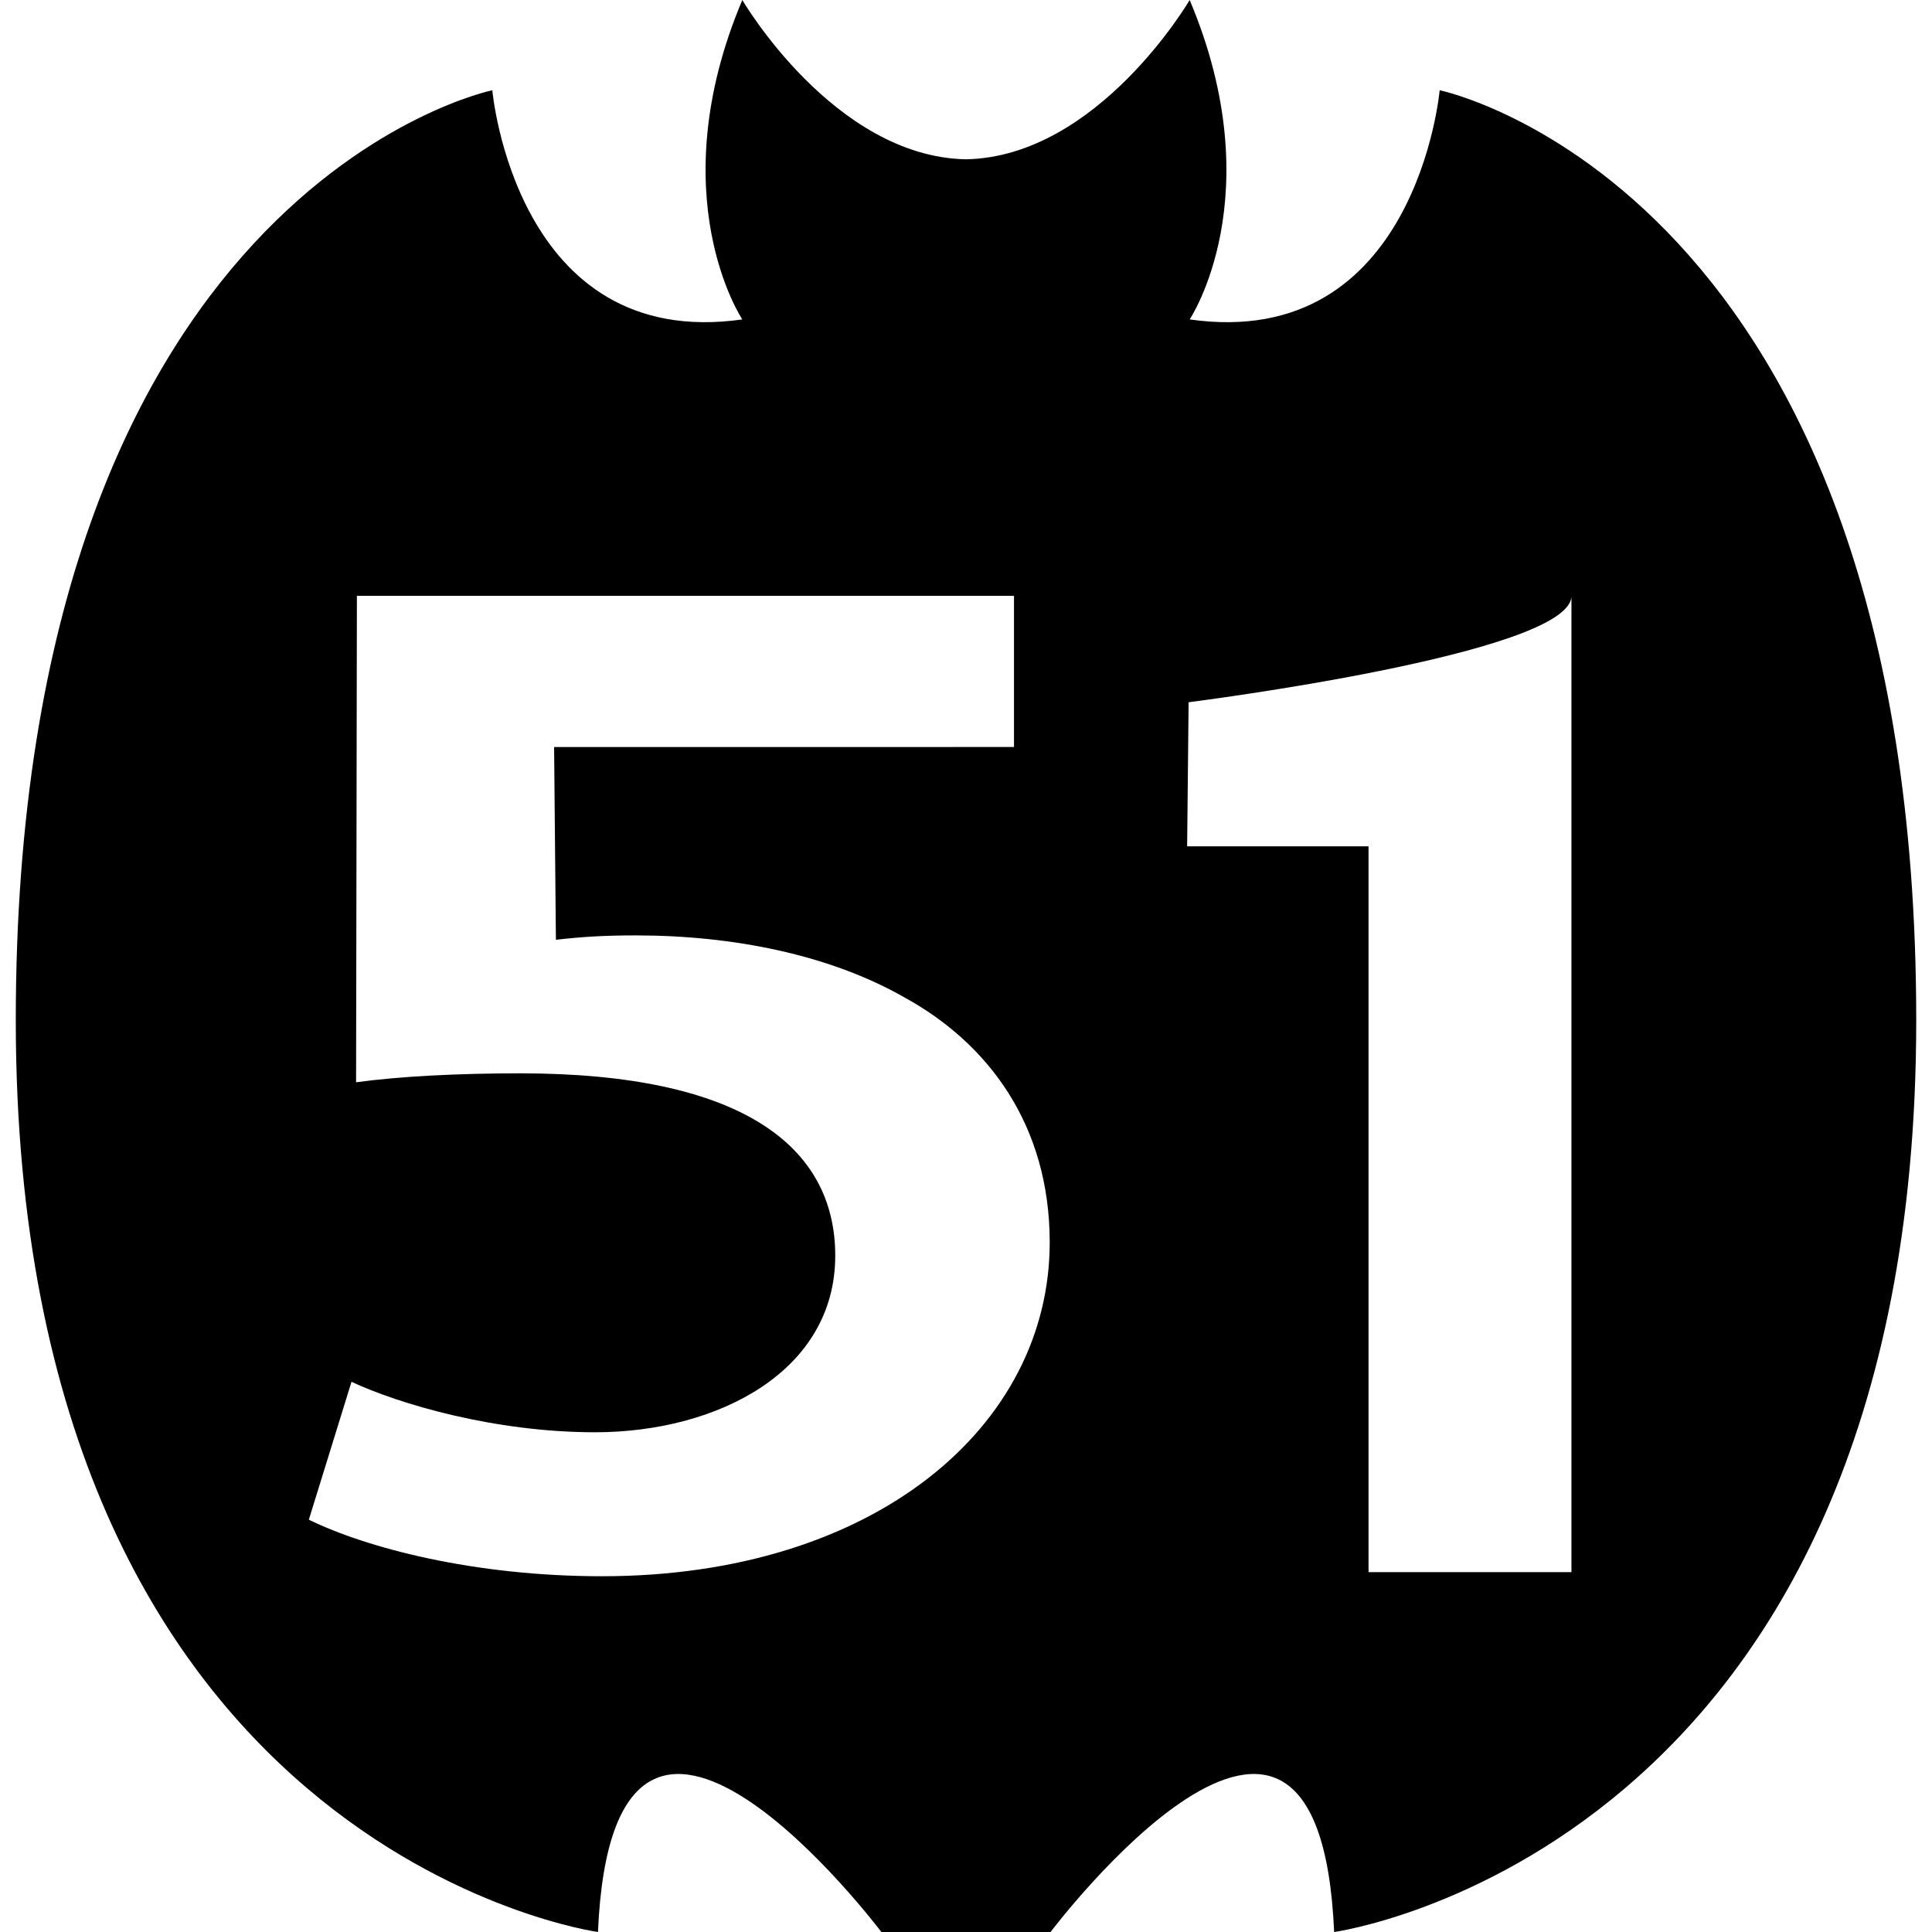 <?xml version="1.0" encoding="iso-8859-1"?>
<!-- Uploaded to: SVG Repo, www.svgrepo.com, Generator: SVG Repo Mixer Tools -->
<!DOCTYPE svg PUBLIC "-//W3C//DTD SVG 1.1//EN" "http://www.w3.org/Graphics/SVG/1.1/DTD/svg11.dtd">
<svg fill="#000000" version="1.1" id="Capa_1" xmlns="http://www.w3.org/2000/svg" xmlns:xlink="http://www.w3.org/1999/xlink" 
	 width="800px" height="800px" viewBox="0 0 96.833 96.833"
	 xml:space="preserve">
<g>
	<path d="M72.157,4.523c0,0-1.161,13.104-12.53,11.487c0,0,4.143-6.191,0-16.01c0,0-4.586,7.857-11.214,7.984
		C41.791,7.857,37.205,0,37.205,0c-4.143,9.818,0,16.01,0,16.01c-11.369,1.617-12.53-11.487-12.53-11.487S0.791,9.433,0.791,51.135
		c0,41.691,29.179,45.698,29.179,45.698c0.776-17.819,14.205,0,14.205,0h4.093h0.309h4.079c0,0,13.438-17.819,14.212,0
		c0,0,29.175-4.007,29.175-45.698C96.042,9.433,72.157,4.523,72.157,4.523z M30.164,79.002c-6.404,0-11.785-1.417-14.685-2.834
		l2.138-6.911c2.391,1.114,7.166,2.529,12.207,2.529c6.145,0,12.039-3.05,12.039-8.849c0-5.496-4.703-9.141-15.797-9.141
		c-3.068,0-6.005,0.146-8.219,0.448l0.041-24.381h32.934v7.578H27.772l0.09,9.661c1.278-0.146,2.386-0.219,4.007-0.219
		c4.867,0,9.733,0.969,13.491,3.124c4.178,2.299,7.252,6.393,7.252,12.264C52.613,71.495,43.823,79.002,30.164,79.002z
		 M78.761,78.795H68.592V42.419H59.5l0.074-7.222c0,0,19.188-2.421,19.188-5.332V78.795z"/>
</g>
</svg>